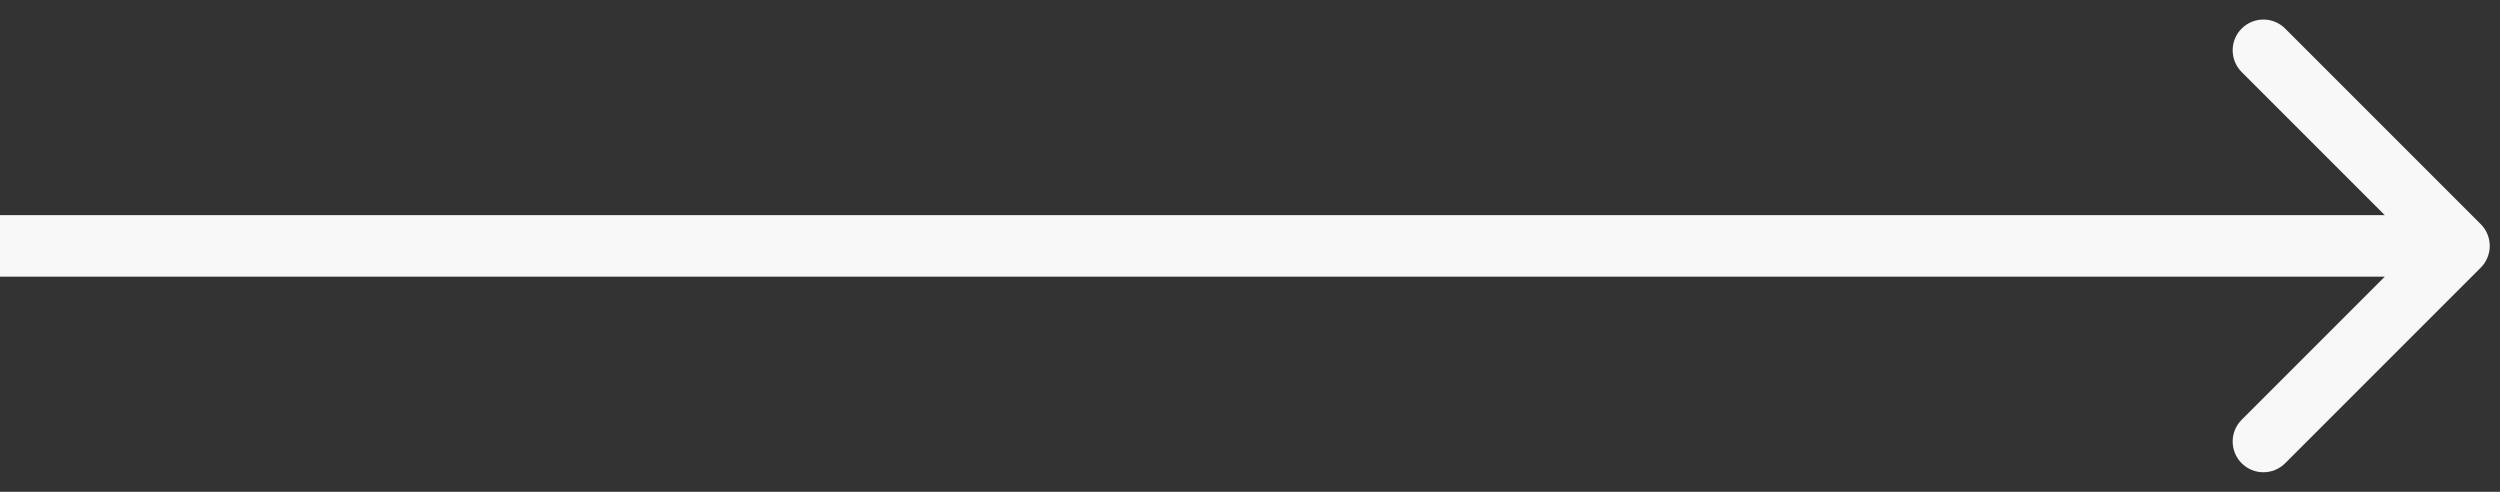 <?xml version="1.0" encoding="UTF-8"?> <svg xmlns="http://www.w3.org/2000/svg" width="122" height="24" viewBox="0 0 122 24" fill="none"><rect x="0" y="0" width="122" height="24" fill="#333333" stroke="none"/> <path d="M121.061 13.061C121.646 12.475 121.646 11.525 121.061 10.939L111.515 1.393C110.929 0.808 109.979 0.808 109.393 1.393C108.808 1.979 108.808 2.929 109.393 3.515L117.879 12L109.393 20.485C108.808 21.071 108.808 22.021 109.393 22.607C109.979 23.192 110.929 23.192 111.515 22.607L121.061 13.061ZM0 13.5H120V10.5H0V13.5Z" fill="#F8F8F8"></path> </svg> 